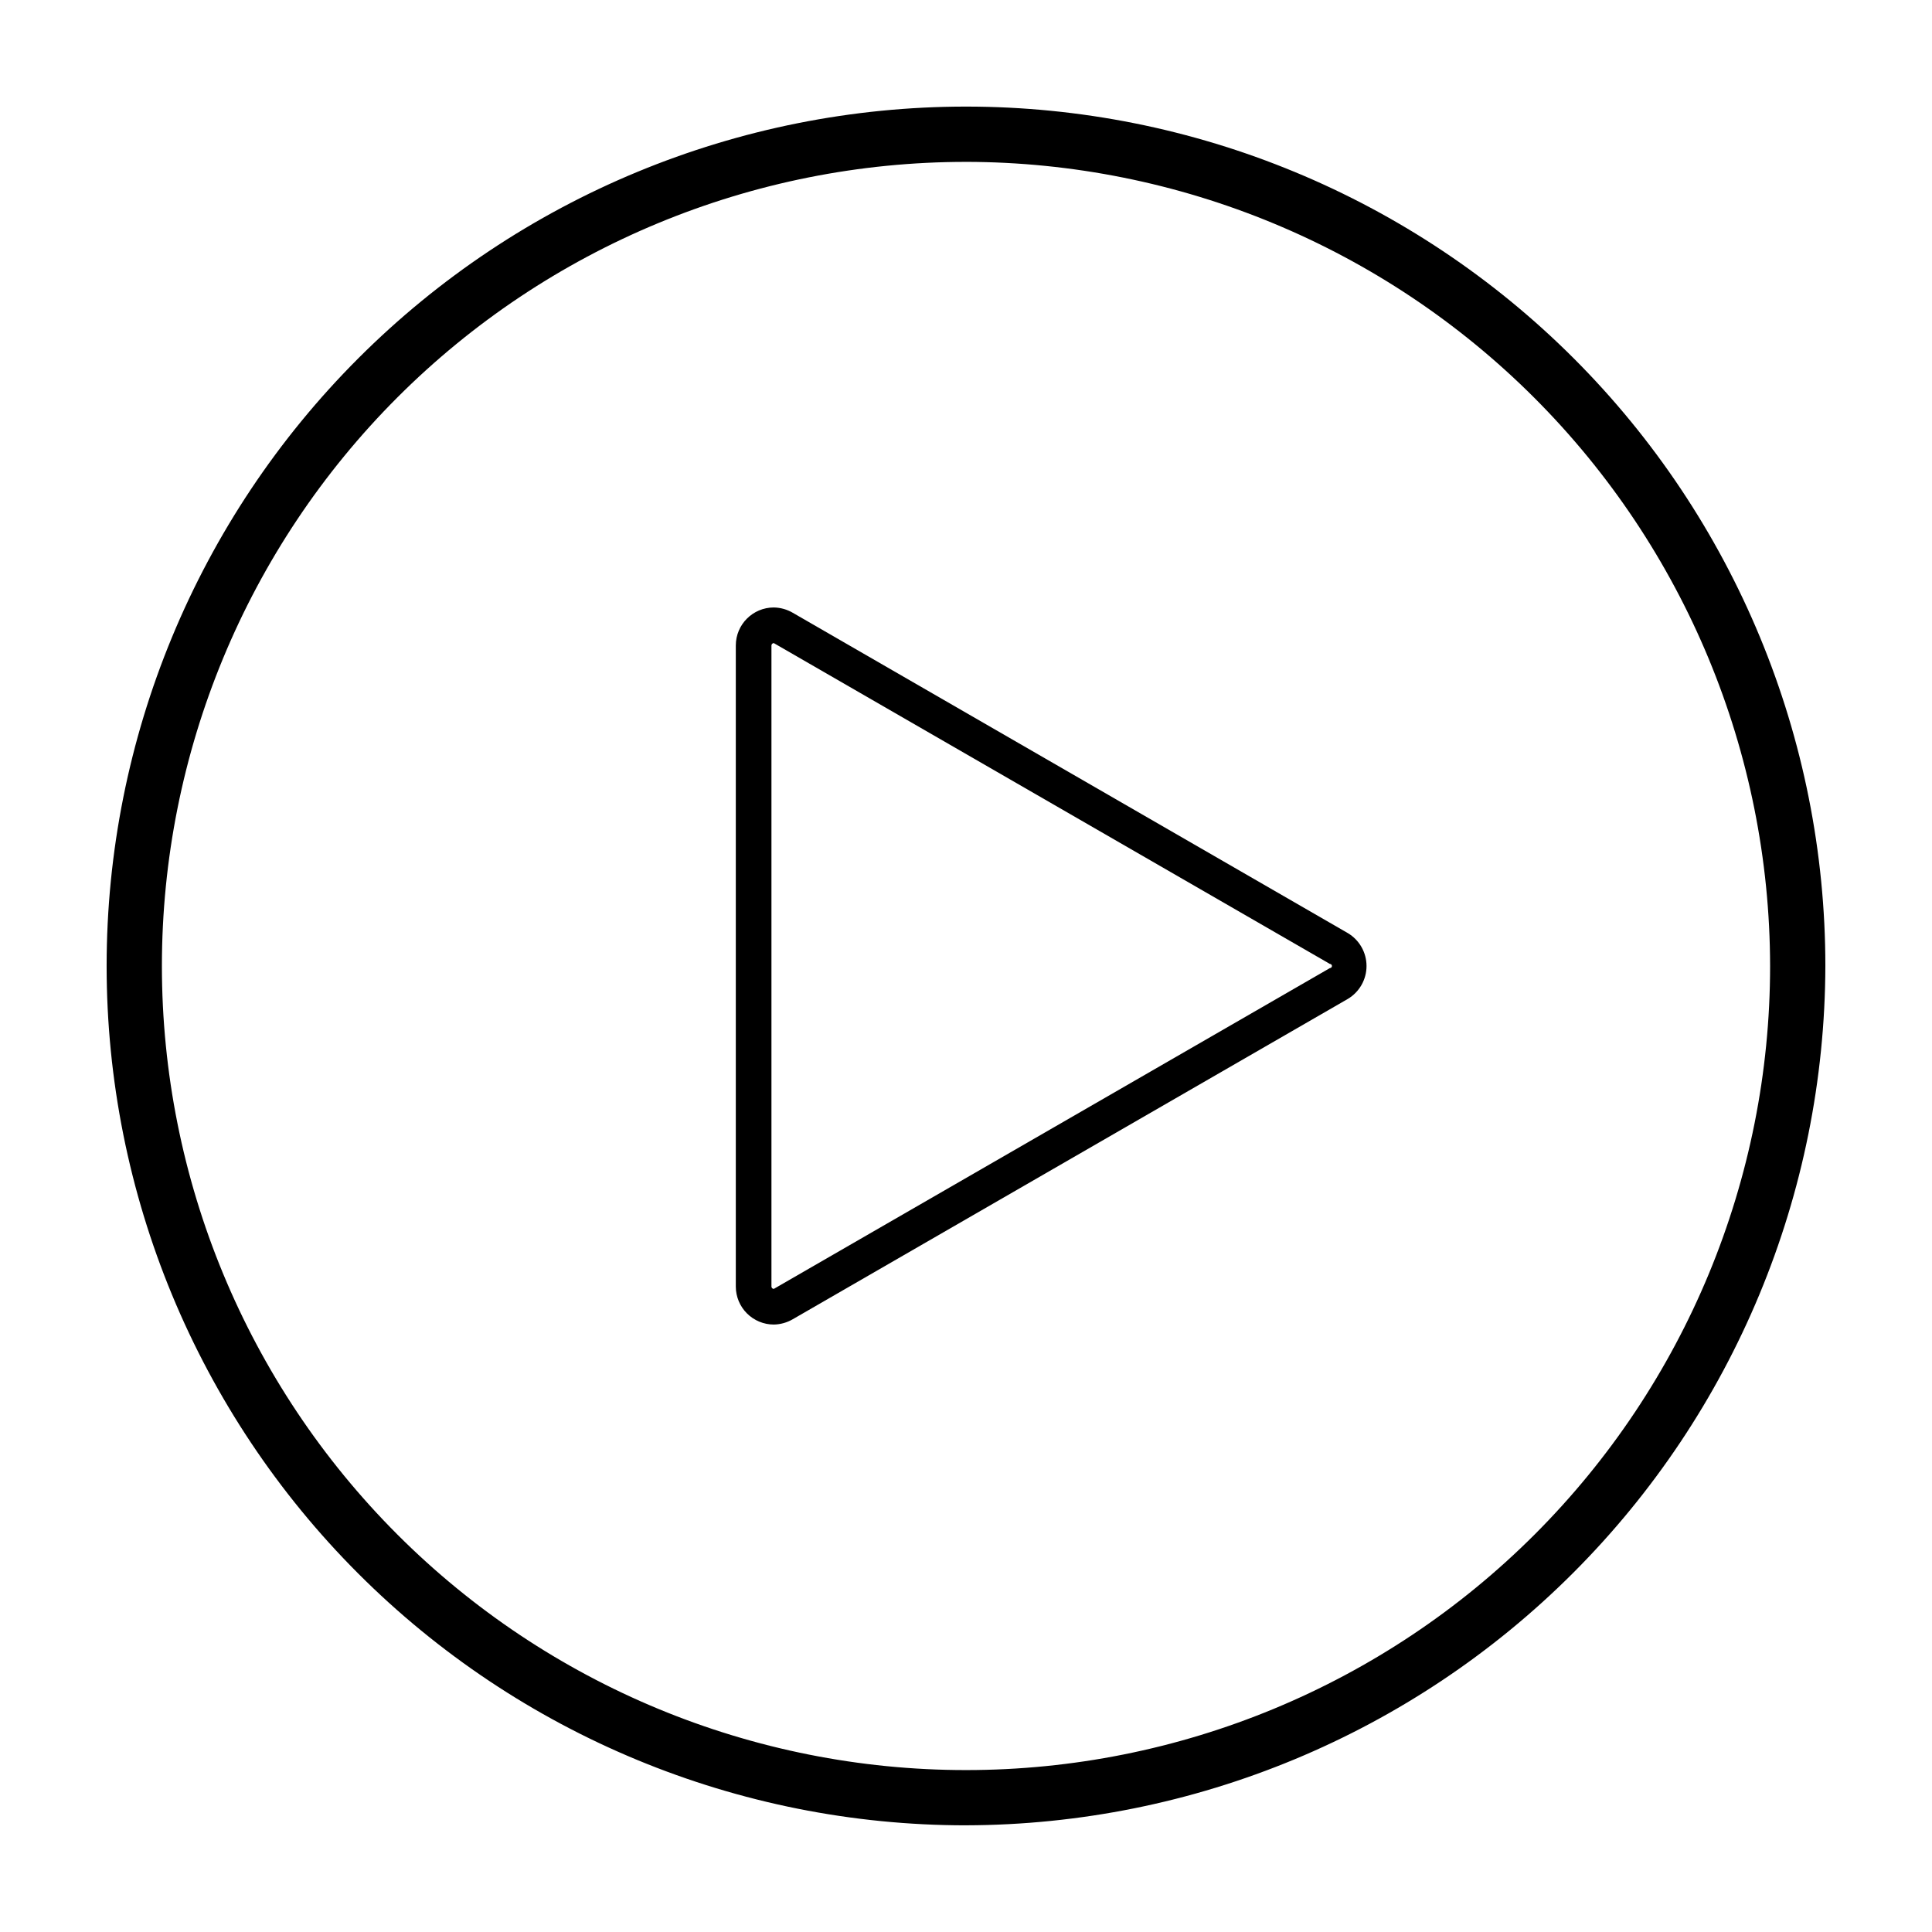 <?xml version="1.0" encoding="UTF-8"?>
<!-- Uploaded to: ICON Repo, www.iconrepo.com, Generator: ICON Repo Mixer Tools -->
<svg fill="#000000" width="800px" height="800px" version="1.1" viewBox="144 144 512 512" xmlns="http://www.w3.org/2000/svg">
 <g>
  <path d="m400 627.73c-60.402 0-118.33-23.992-161.04-66.699-42.711-42.711-66.703-100.64-66.703-161.04 0-60.402 23.992-118.33 66.703-161.04 42.707-42.711 100.63-66.703 161.04-66.703 60.398 0 118.32 23.992 161.04 66.703 42.707 42.707 66.699 100.63 66.699 161.04-0.145 60.355-24.184 118.2-66.863 160.87-42.676 42.68-100.52 66.719-160.87 66.863zm0-440.83c-56.52 0-110.72 22.453-150.68 62.414-39.961 39.965-62.414 94.164-62.414 150.68 0 56.516 22.453 110.71 62.414 150.68 39.965 39.965 94.164 62.414 150.68 62.414 56.516 0 110.71-22.449 150.68-62.414 39.965-39.965 62.414-94.164 62.414-150.68-0.082-56.492-22.562-110.64-62.504-150.59-39.945-39.945-94.102-62.426-150.59-62.508z"/>
  <path d="m349.07 314.43 147.36 85.02c0.305 0 0.551 0.246 0.551 0.551s-0.246 0.551-0.551 0.551l-147.36 85.016c-0.348 0-0.629-0.281-0.629-0.629v-169.88c0-0.168 0.066-0.328 0.184-0.445 0.117-0.117 0.277-0.184 0.445-0.184m0-9.445c-5.566 0-10.074 4.512-10.074 10.074v169.88c0 2.672 1.059 5.234 2.949 7.125s4.453 2.953 7.125 2.953c1.773-0.031 3.512-0.52 5.039-1.418l147.05-84.859c3.09-1.828 4.984-5.152 4.984-8.738 0-3.59-1.895-6.91-4.984-8.738l-147.05-84.863c-1.527-0.898-3.266-1.387-5.039-1.414z"/>
 </g>
</svg>